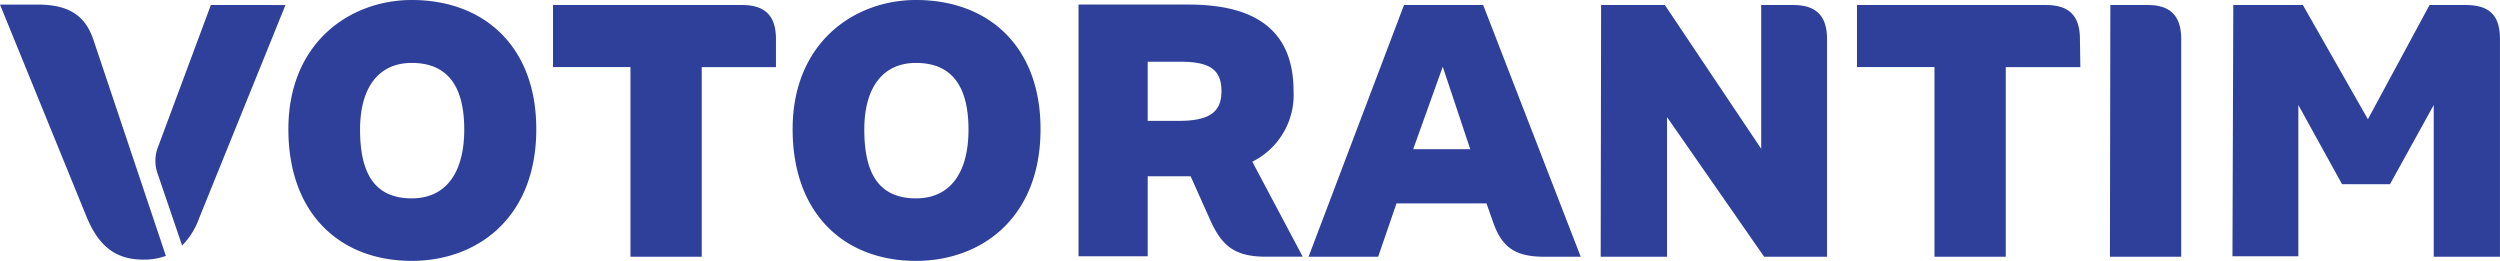 <svg xmlns="http://www.w3.org/2000/svg" width="198.729" height="20.738" viewBox="0 0 198.729 20.738">
  <path id="votorantim-s-a-logo-vector" d="M-9.1,247.8h-6.294l-7.586,20.009h5.532l1.458-4.24h7.155l.5,1.424c.7,2.054,1.756,2.816,4.108,2.816h2.882Zm-5.565,11.462,2.352-6.559,2.186,6.559ZM-54.187,247.4c-4.9,0-9.806,3.379-9.806,10.269,0,6.725,4.108,10.468,9.806,10.468,5.2,0,9.9-3.412,9.9-10.468C-44.282,251.11-48.389,247.4-54.187,247.4Zm0,15.768c-3.048,0-4.108-2.12-4.108-5.466,0-3.412,1.524-5.3,4.108-5.3,3.048,0,4.174,2.12,4.174,5.3C-50.013,261.181-51.5,263.168-54.187,263.168Zm26.734-2.915a5.915,5.915,0,0,0,3.28-5.6c0-4.538-2.65-6.89-8.348-6.89h-8.746v20.009h5.5v-6.36h3.412l1.557,3.478c.894,1.988,1.888,2.915,4.406,2.915h2.948Zm-5.83-3.246h-2.485v-4.7h2.617c2.418,0,3.246.7,3.246,2.352S-30.865,257.007-33.284,257.007ZM50.528,247.8H56.06l5.168,9.077,4.9-9.077h2.882c1.988,0,2.716.928,2.716,2.716v17.292H66.462V255.748l-3.478,6.294h-3.81L55.7,255.748v12.025H50.462l.066-19.976Zm-9.772,0h2.981c1.855,0,2.65.928,2.65,2.716v17.292H40.722l.033-20.009Zm-2.385,4.936h-5.93v15.073H26.776V252.733H20.614V247.8h15.04c1.888,0,2.683.928,2.683,2.716l.033,2.22ZM.274,247.8H5.343L13,259.226V247.8h2.551c1.888,0,2.683.928,2.683,2.716v17.292h-5l-7.719-11.1v11.1H.241L.274,247.8Zm-65.592,4.936h-5.9v15.073h-5.665V252.733H-83.04V247.8H-68c1.888,0,2.683.928,2.683,2.716v2.22ZM-94.27,247.4c-4.9,0-9.806,3.379-9.806,10.269,0,6.725,4.108,10.468,9.806,10.468,5.2,0,9.9-3.412,9.9-10.468C-84.365,251.11-88.506,247.4-94.27,247.4Zm0,15.768c-3.048,0-4.108-2.12-4.108-5.466,0-3.412,1.524-5.3,4.108-5.3,3.048,0,4.174,2.12,4.174,5.3C-90.1,261.181-91.587,263.168-94.27,263.168Zm-25.309-12.621c-.7-2.054-2.12-2.783-4.472-2.783H-127l6.824,16.729c.928,2.319,2.22,3.545,4.572,3.545a4.938,4.938,0,0,0,1.789-.3Zm9.342-2.75-4.207,11.3a3.016,3.016,0,0,0-.033,2.087l1.954,5.731a5.878,5.878,0,0,0,1.358-2.186l6.857-16.928Z" transform="translate(127 -247.4)" fill="#2e4099"/>
</svg>
